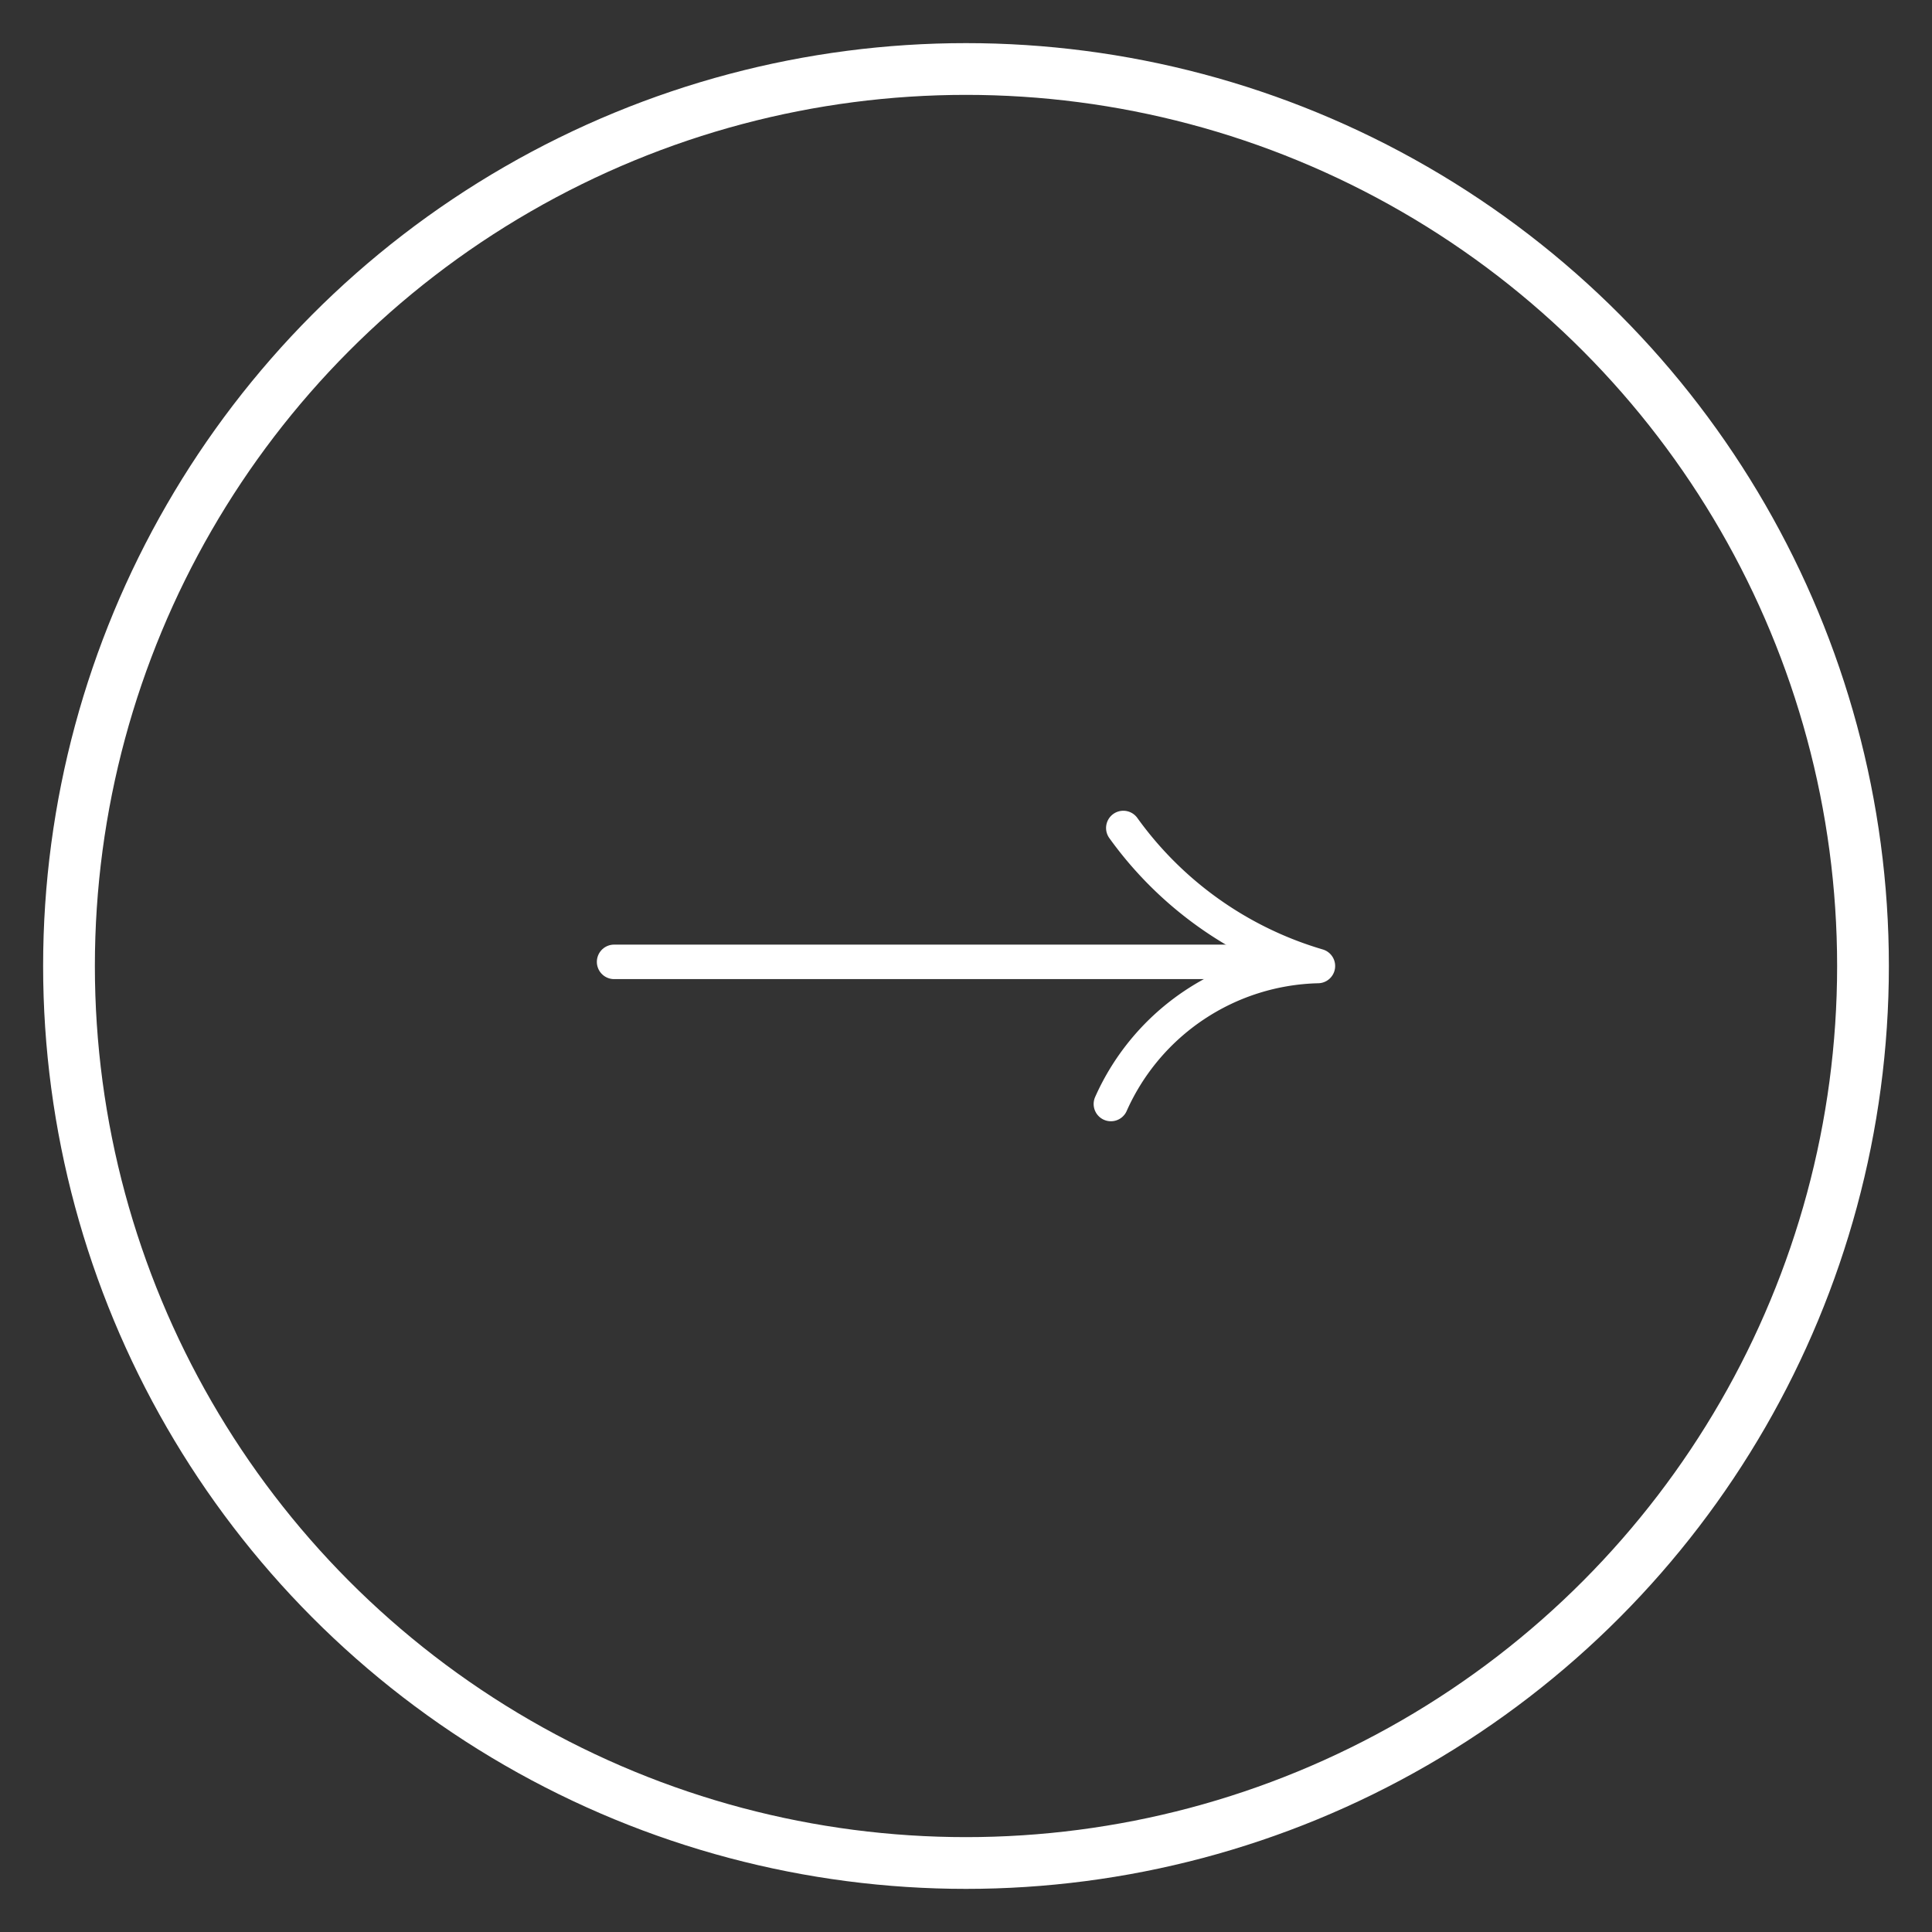 <svg id="Layer_1" data-name="Layer 1" xmlns="http://www.w3.org/2000/svg" viewBox="0 0 28 28"><rect x="0" y="0" width="28" height="28" fill="#333333" stroke="none"/><defs><style>.cls-1,.cls-2{fill:none;stroke:#fff;}.cls-1{stroke-linecap:round;stroke-linejoin:round;stroke-width:0.5px;}.cls-2{stroke-miterlimit:10;stroke-width:0.75px;}</style></defs><path class="cls-1" d="M16.28,12a5.32,5.32,0,0,0,2.82,2,3.37,3.37,0,0,0-3,2"/><line class="cls-1" x1="18.55" y1="13.94" x2="8.9" y2="13.94"/><circle class="cls-2" cx="14" cy="14" r="13"/></svg>